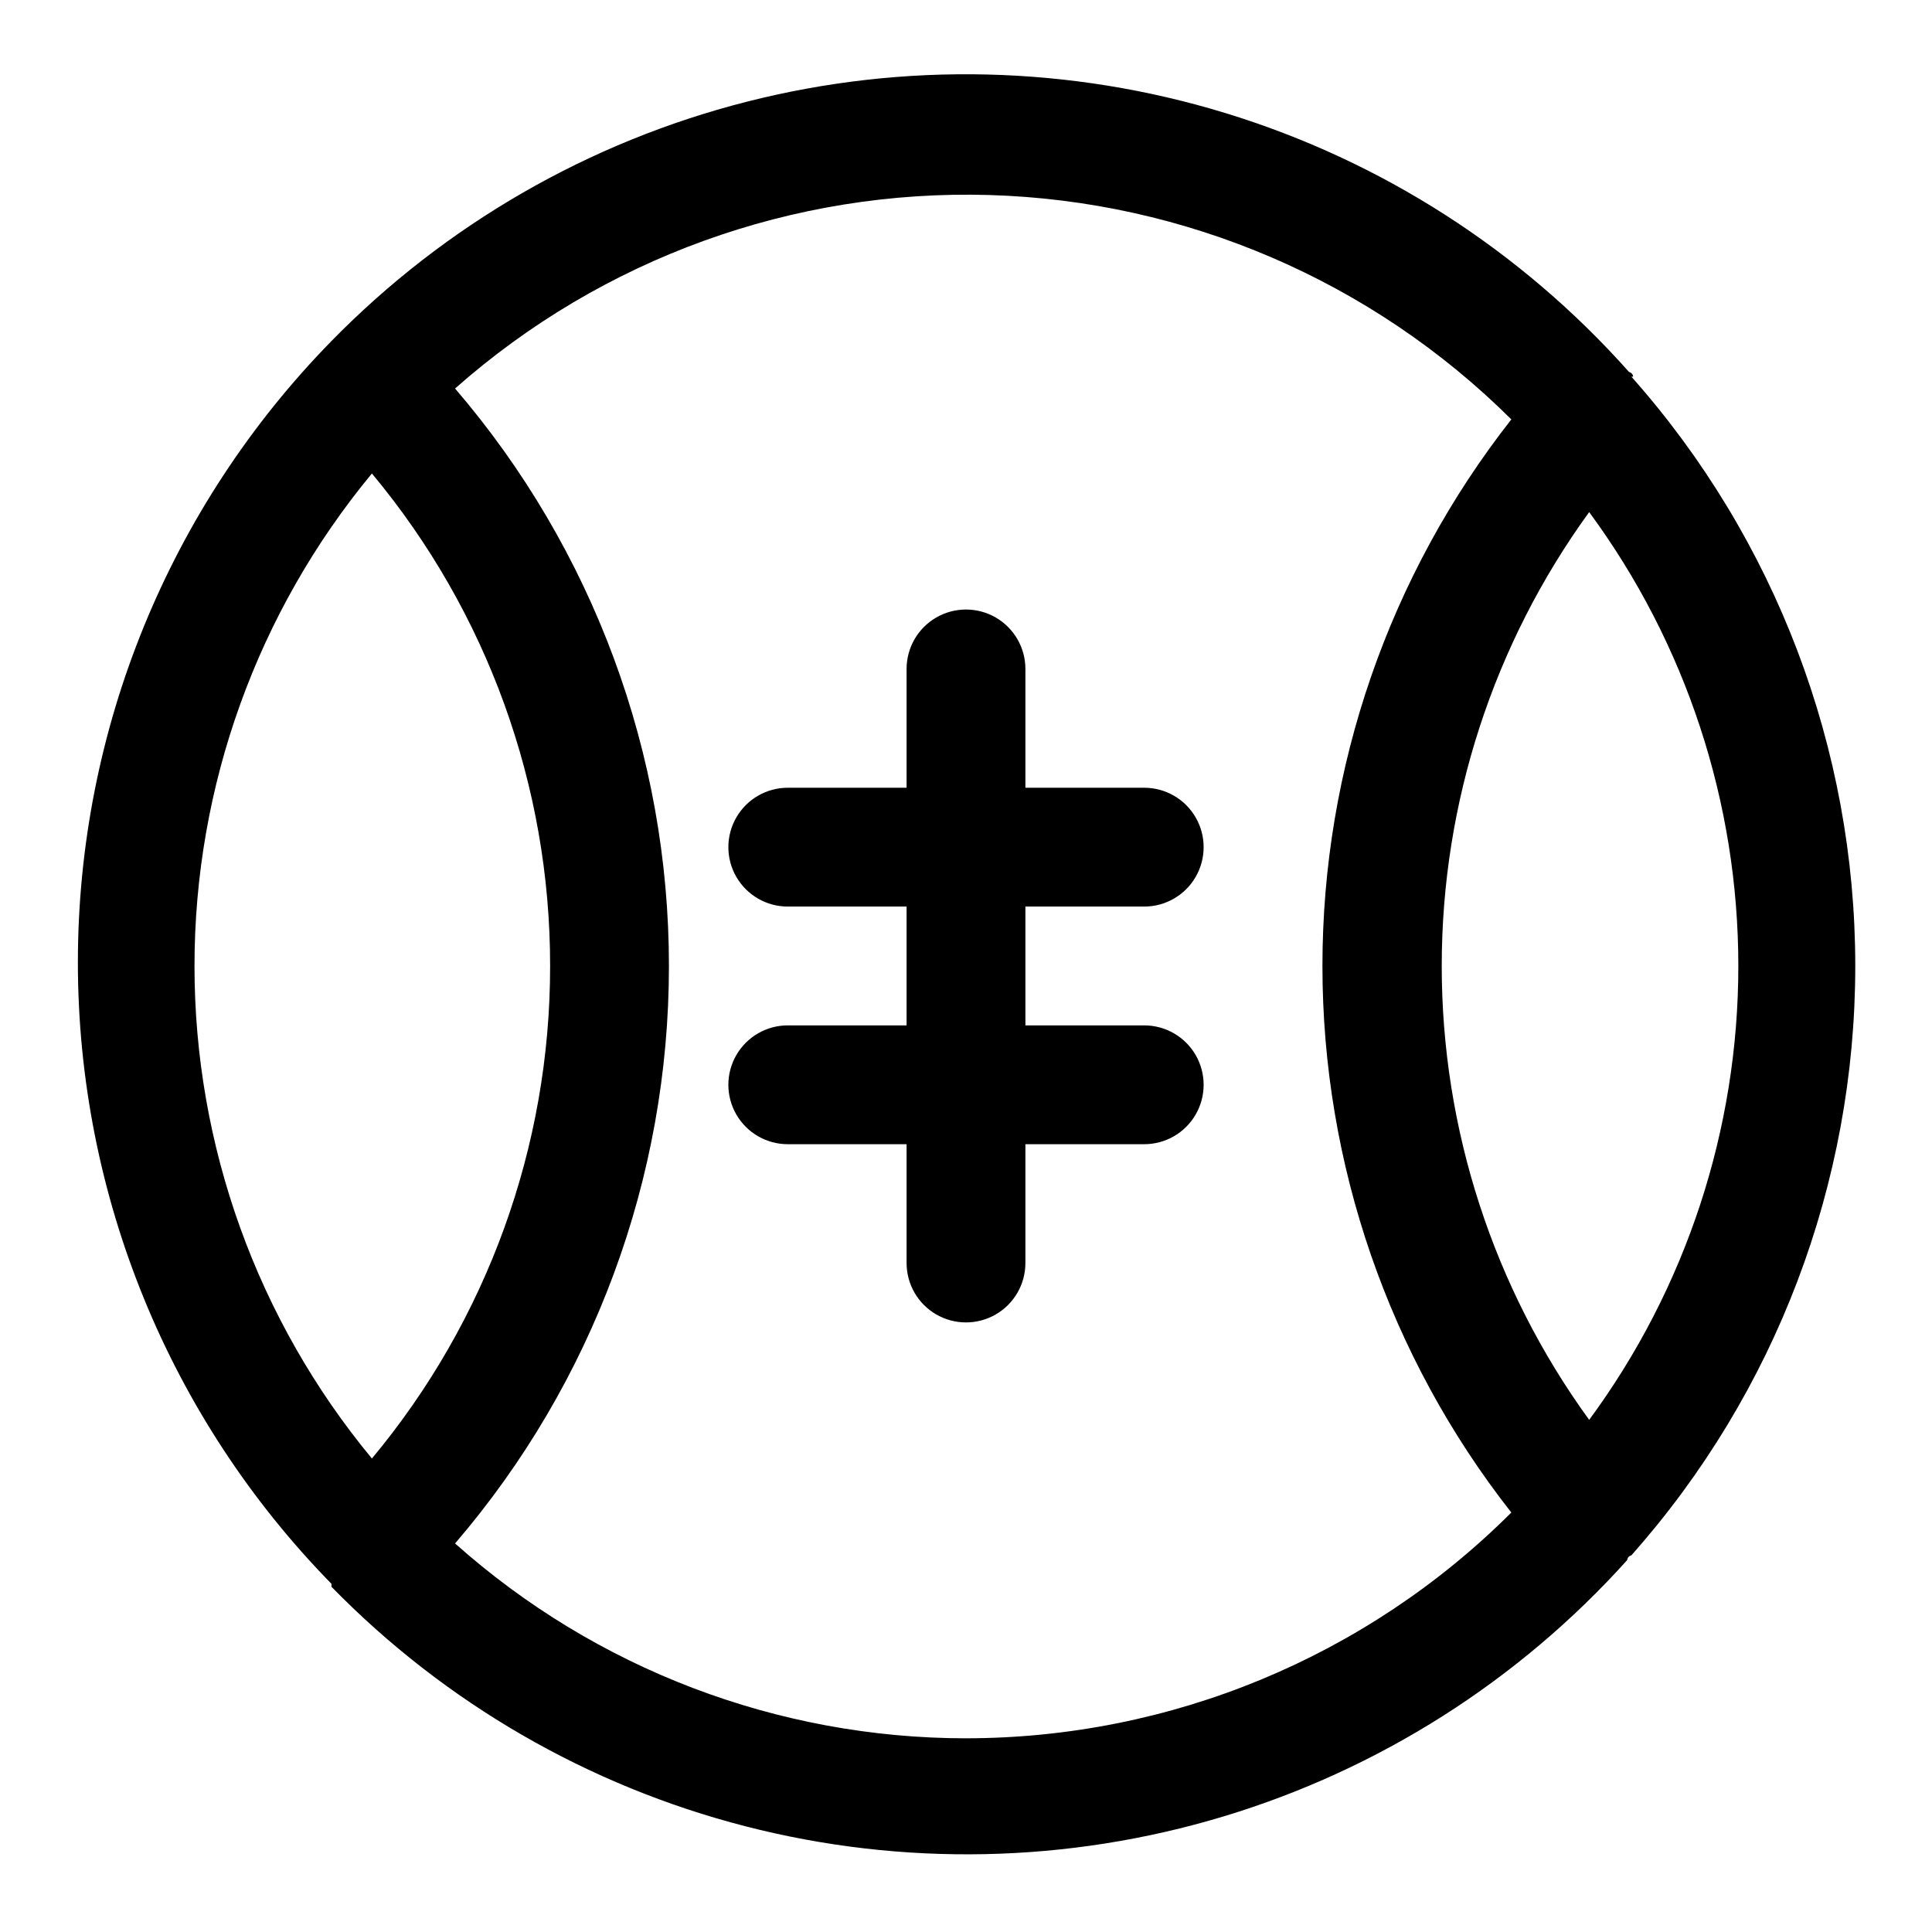 <?xml version="1.0" encoding="UTF-8"?>
<!-- Uploaded to: SVG Repo, www.svgrepo.com, Generator: SVG Repo Mixer Tools -->
<svg fill="#000000" width="800px" height="800px" version="1.1" viewBox="144 144 512 512" xmlns="http://www.w3.org/2000/svg">
 <g>
  <path d="m576.8 243.82s0-0.945-1.102-1.258c-28.668-32.227-65.641-55.949-106.88-68.574-41.238-12.629-85.156-13.676-126.95-3.023-41.797 10.648-79.855 32.586-110.02 63.41-43.078 43.992-67.207 103.11-67.207 164.68 0 61.57 24.129 120.69 67.207 164.68v0.789-0.004c30.074 30.785 68.016 52.738 109.7 63.465 41.676 10.73 85.5 9.824 126.7-2.613 41.203-12.438 78.203-35.938 106.98-67.938 0 0 0-0.945 1.102-1.258 38.223-43.047 59.336-98.613 59.336-156.18 0-57.57-21.113-113.14-59.336-156.18zm-11.652 276.46c-25.395-34.961-39.074-77.066-39.074-120.28s13.68-85.32 39.074-120.29c25.676 34.848 39.527 76.996 39.527 120.29 0 43.285-13.852 85.434-39.527 120.28zm-322.59-250.8c30.547 36.629 47.262 82.82 47.23 130.52 0.031 47.695-16.684 93.887-47.23 130.52-30.387-36.707-47.016-82.863-47.016-130.52s16.629-93.812 47.016-130.52zm157.44 335.19c-49.941-0.023-98.129-18.402-135.4-51.641 36.574-42.598 56.68-96.887 56.676-153.03 0.004-56.148-20.102-110.44-56.676-153.04 38.961-34.461 89.586-52.797 141.58-51.277 51.996 1.523 101.46 22.785 138.34 59.465-32.43 41.316-50.059 92.32-50.059 144.85 0 52.523 17.629 103.53 50.059 144.84-38.355 38.293-90.332 59.809-144.53 59.828z"/>
  <path d="m447.23 384.25c5.625 0 10.824-3 13.637-7.871 2.812-4.871 2.812-10.875 0-15.746-2.812-4.871-8.012-7.871-13.637-7.871h-31.488v-31.488c0-5.625-3-10.82-7.871-13.633s-10.875-2.812-15.746 0-7.871 8.008-7.871 13.633v31.488h-31.488c-5.625 0-10.82 3-13.633 7.871-2.812 4.871-2.812 10.875 0 15.746 2.812 4.871 8.008 7.871 13.633 7.871h31.488v31.488h-31.488c-5.625 0-10.82 3-13.633 7.871-2.812 4.871-2.812 10.875 0 15.746s8.008 7.871 13.633 7.871h31.488v31.488c0 5.625 3 10.824 7.871 13.633 4.871 2.812 10.875 2.812 15.746 0 4.871-2.809 7.871-8.008 7.871-13.633v-31.488h31.488c5.625 0 10.824-3 13.637-7.871s2.812-10.875 0-15.746c-2.812-4.871-8.012-7.871-13.637-7.871h-31.488v-31.488z"/>
 </g>
</svg>